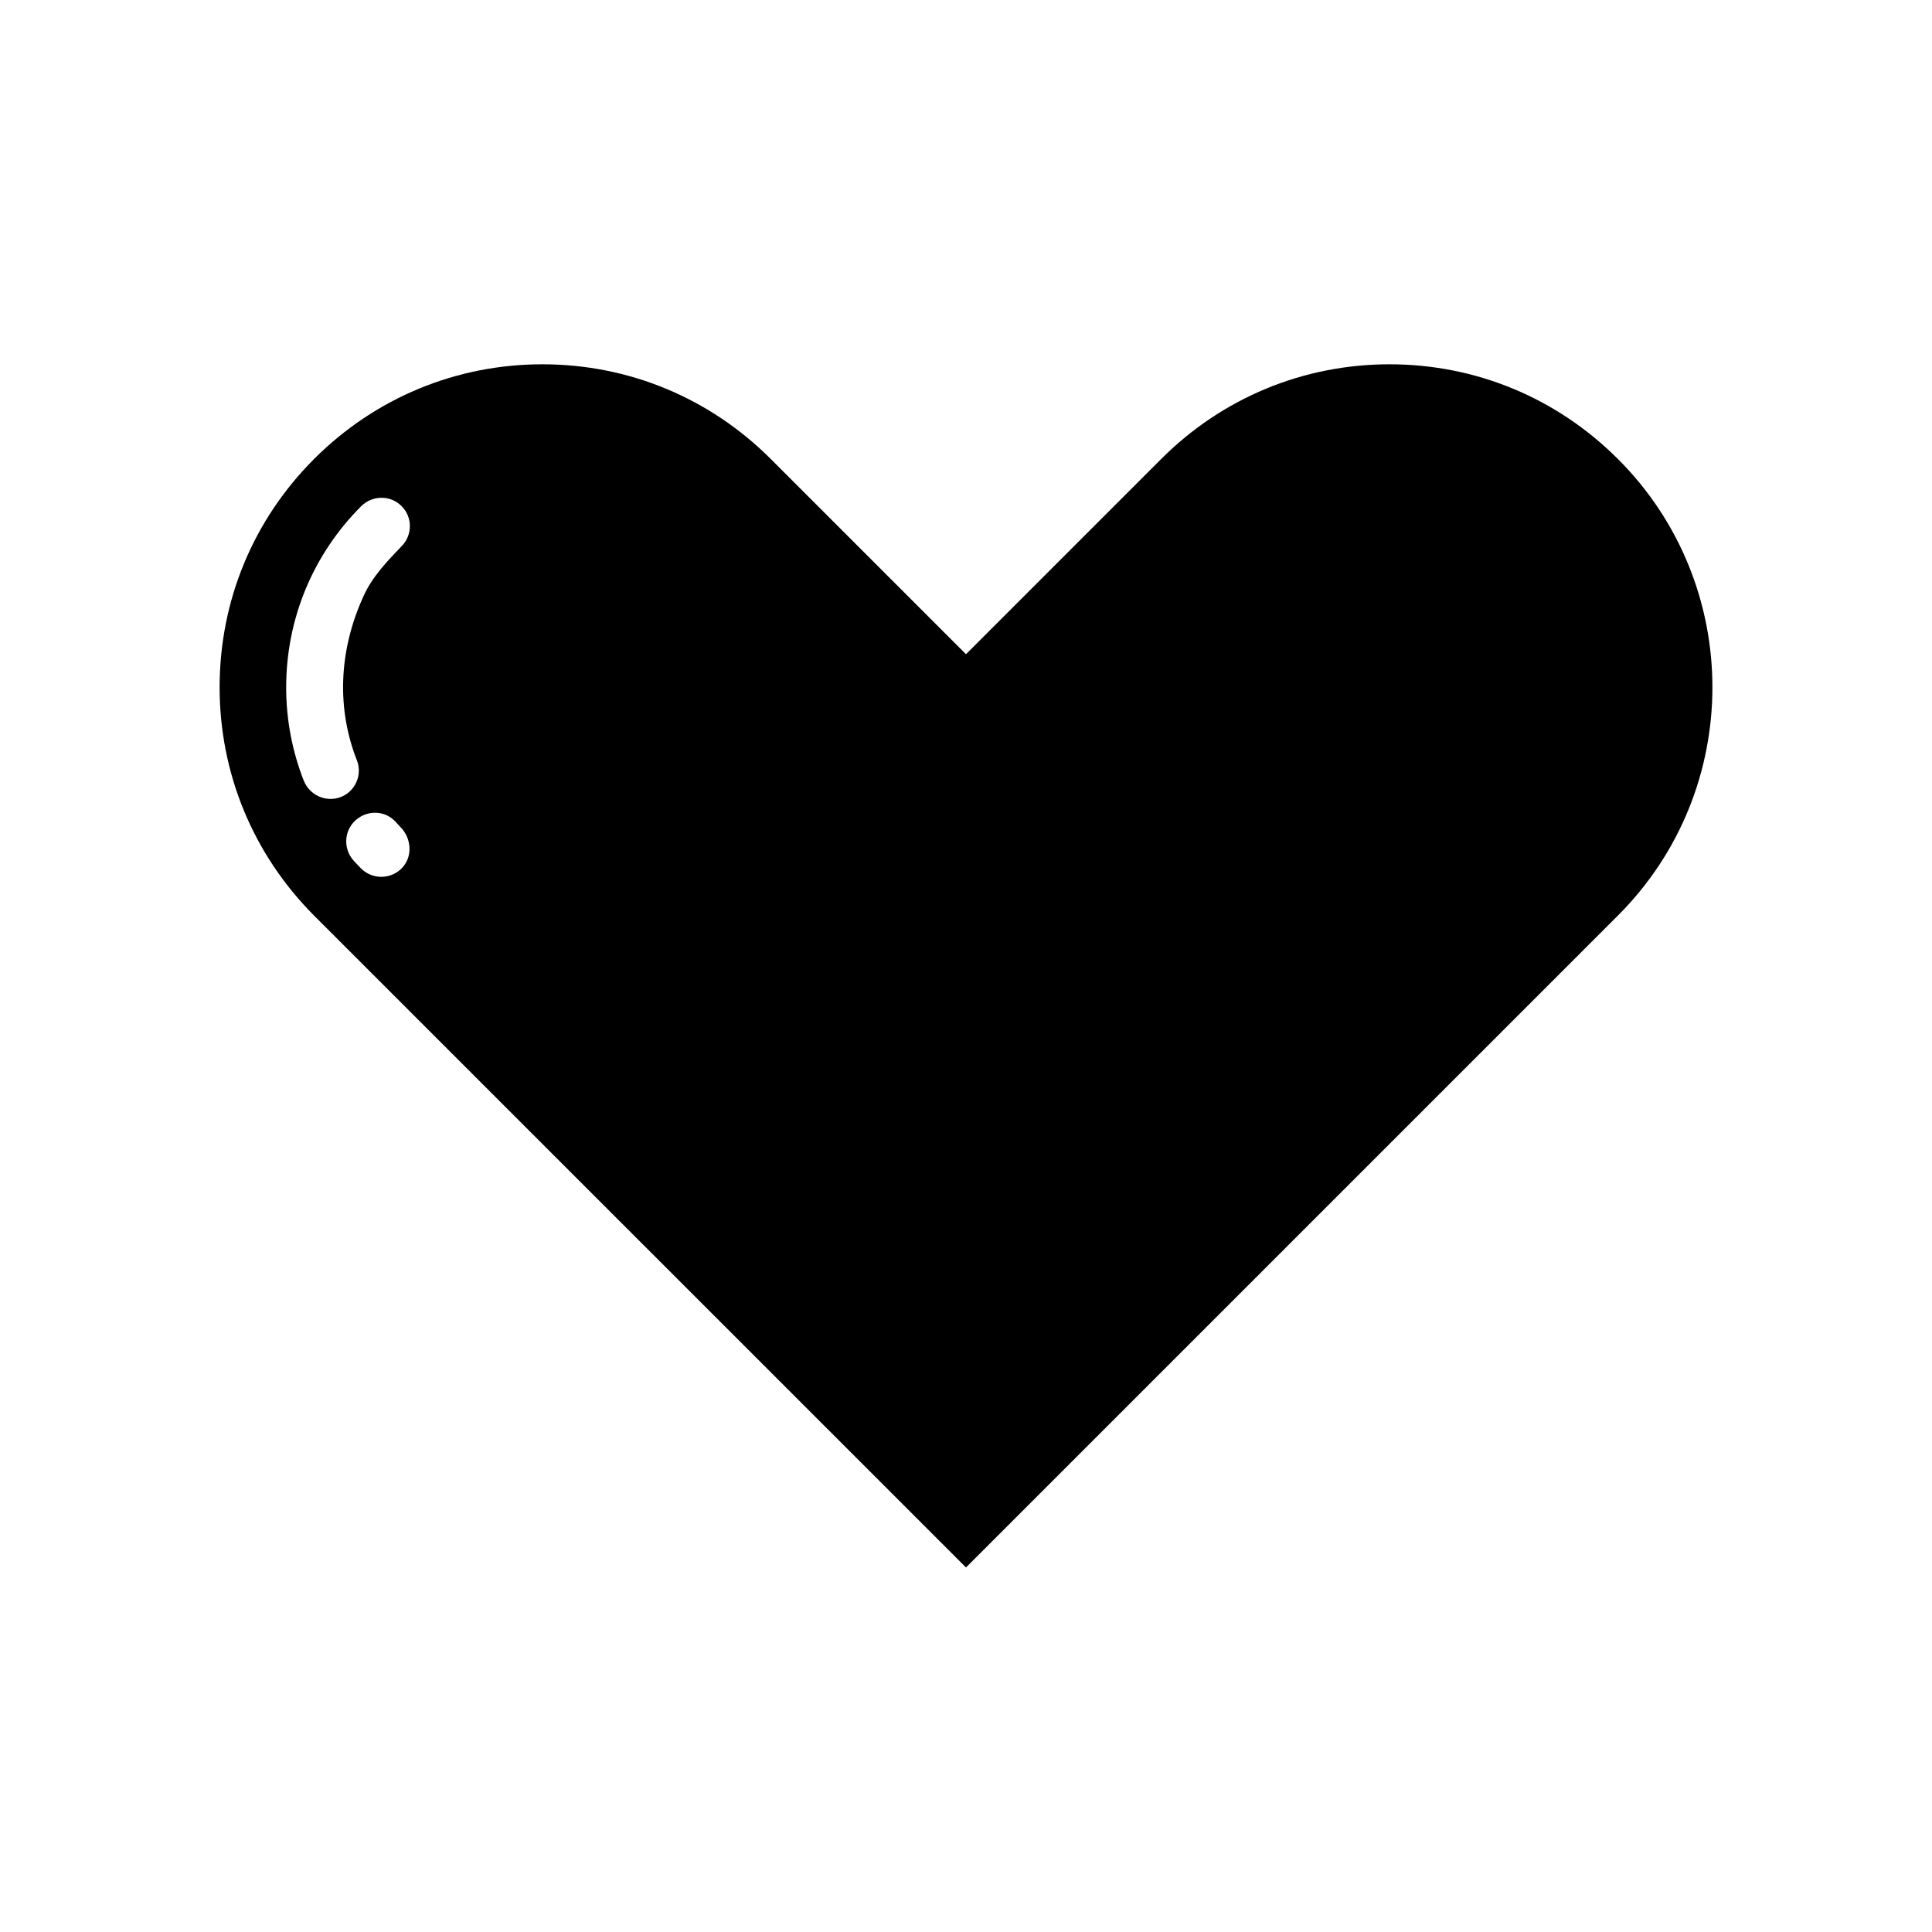 <?xml version="1.0" encoding="UTF-8"?>
<!-- Uploaded to: ICON Repo, www.iconrepo.com, Generator: ICON Repo Mixer Tools -->
<svg fill="#000000" width="800px" height="800px" version="1.1" viewBox="144 144 512 512" xmlns="http://www.w3.org/2000/svg">
 <path d="m572.75 265.63c-16.172-16.172-37.633-25.09-60.508-25.09-22.871 0-44.336 8.918-60.508 25.09l-51.738 51.742-51.742-51.742c-16.172-16.172-37.633-25.09-60.508-25.09-22.871 0-44.336 8.918-60.508 25.09-16.172 16.172-25.039 37.633-25.039 60.508 0 22.871 8.918 44.336 25.039 60.508l172.76 172.75 172.76-172.76c33.398-33.348 33.398-87.66-0.004-121.01zm-321.88 108.02c-1.512 1.812-3.68 2.719-5.844 2.719-1.914 0-3.879-0.754-5.34-2.215-0.656-0.656-1.309-1.359-1.914-2.016-3.125-3.426-2.57-8.766 1.258-11.387 3.074-2.117 7.254-1.762 9.773 1.008 0.453 0.504 0.906 0.957 1.359 1.461 2.773 2.824 3.227 7.406 0.707 10.43zm-0.352-84.992c-3.879 4.031-7.809 8.113-10.125 13.199-6.852 14.914-7.055 30.328-1.812 43.629 1.258 3.223 0.152 6.902-2.719 8.918-4.031 2.769-9.574 1.008-11.387-3.578-3.023-7.758-4.637-16.07-4.637-24.637 0-18.137 7.055-35.215 19.902-48.062 2.973-2.922 7.758-2.973 10.68 0 2.918 2.875 2.918 7.609 0.098 10.531z"/>
</svg>